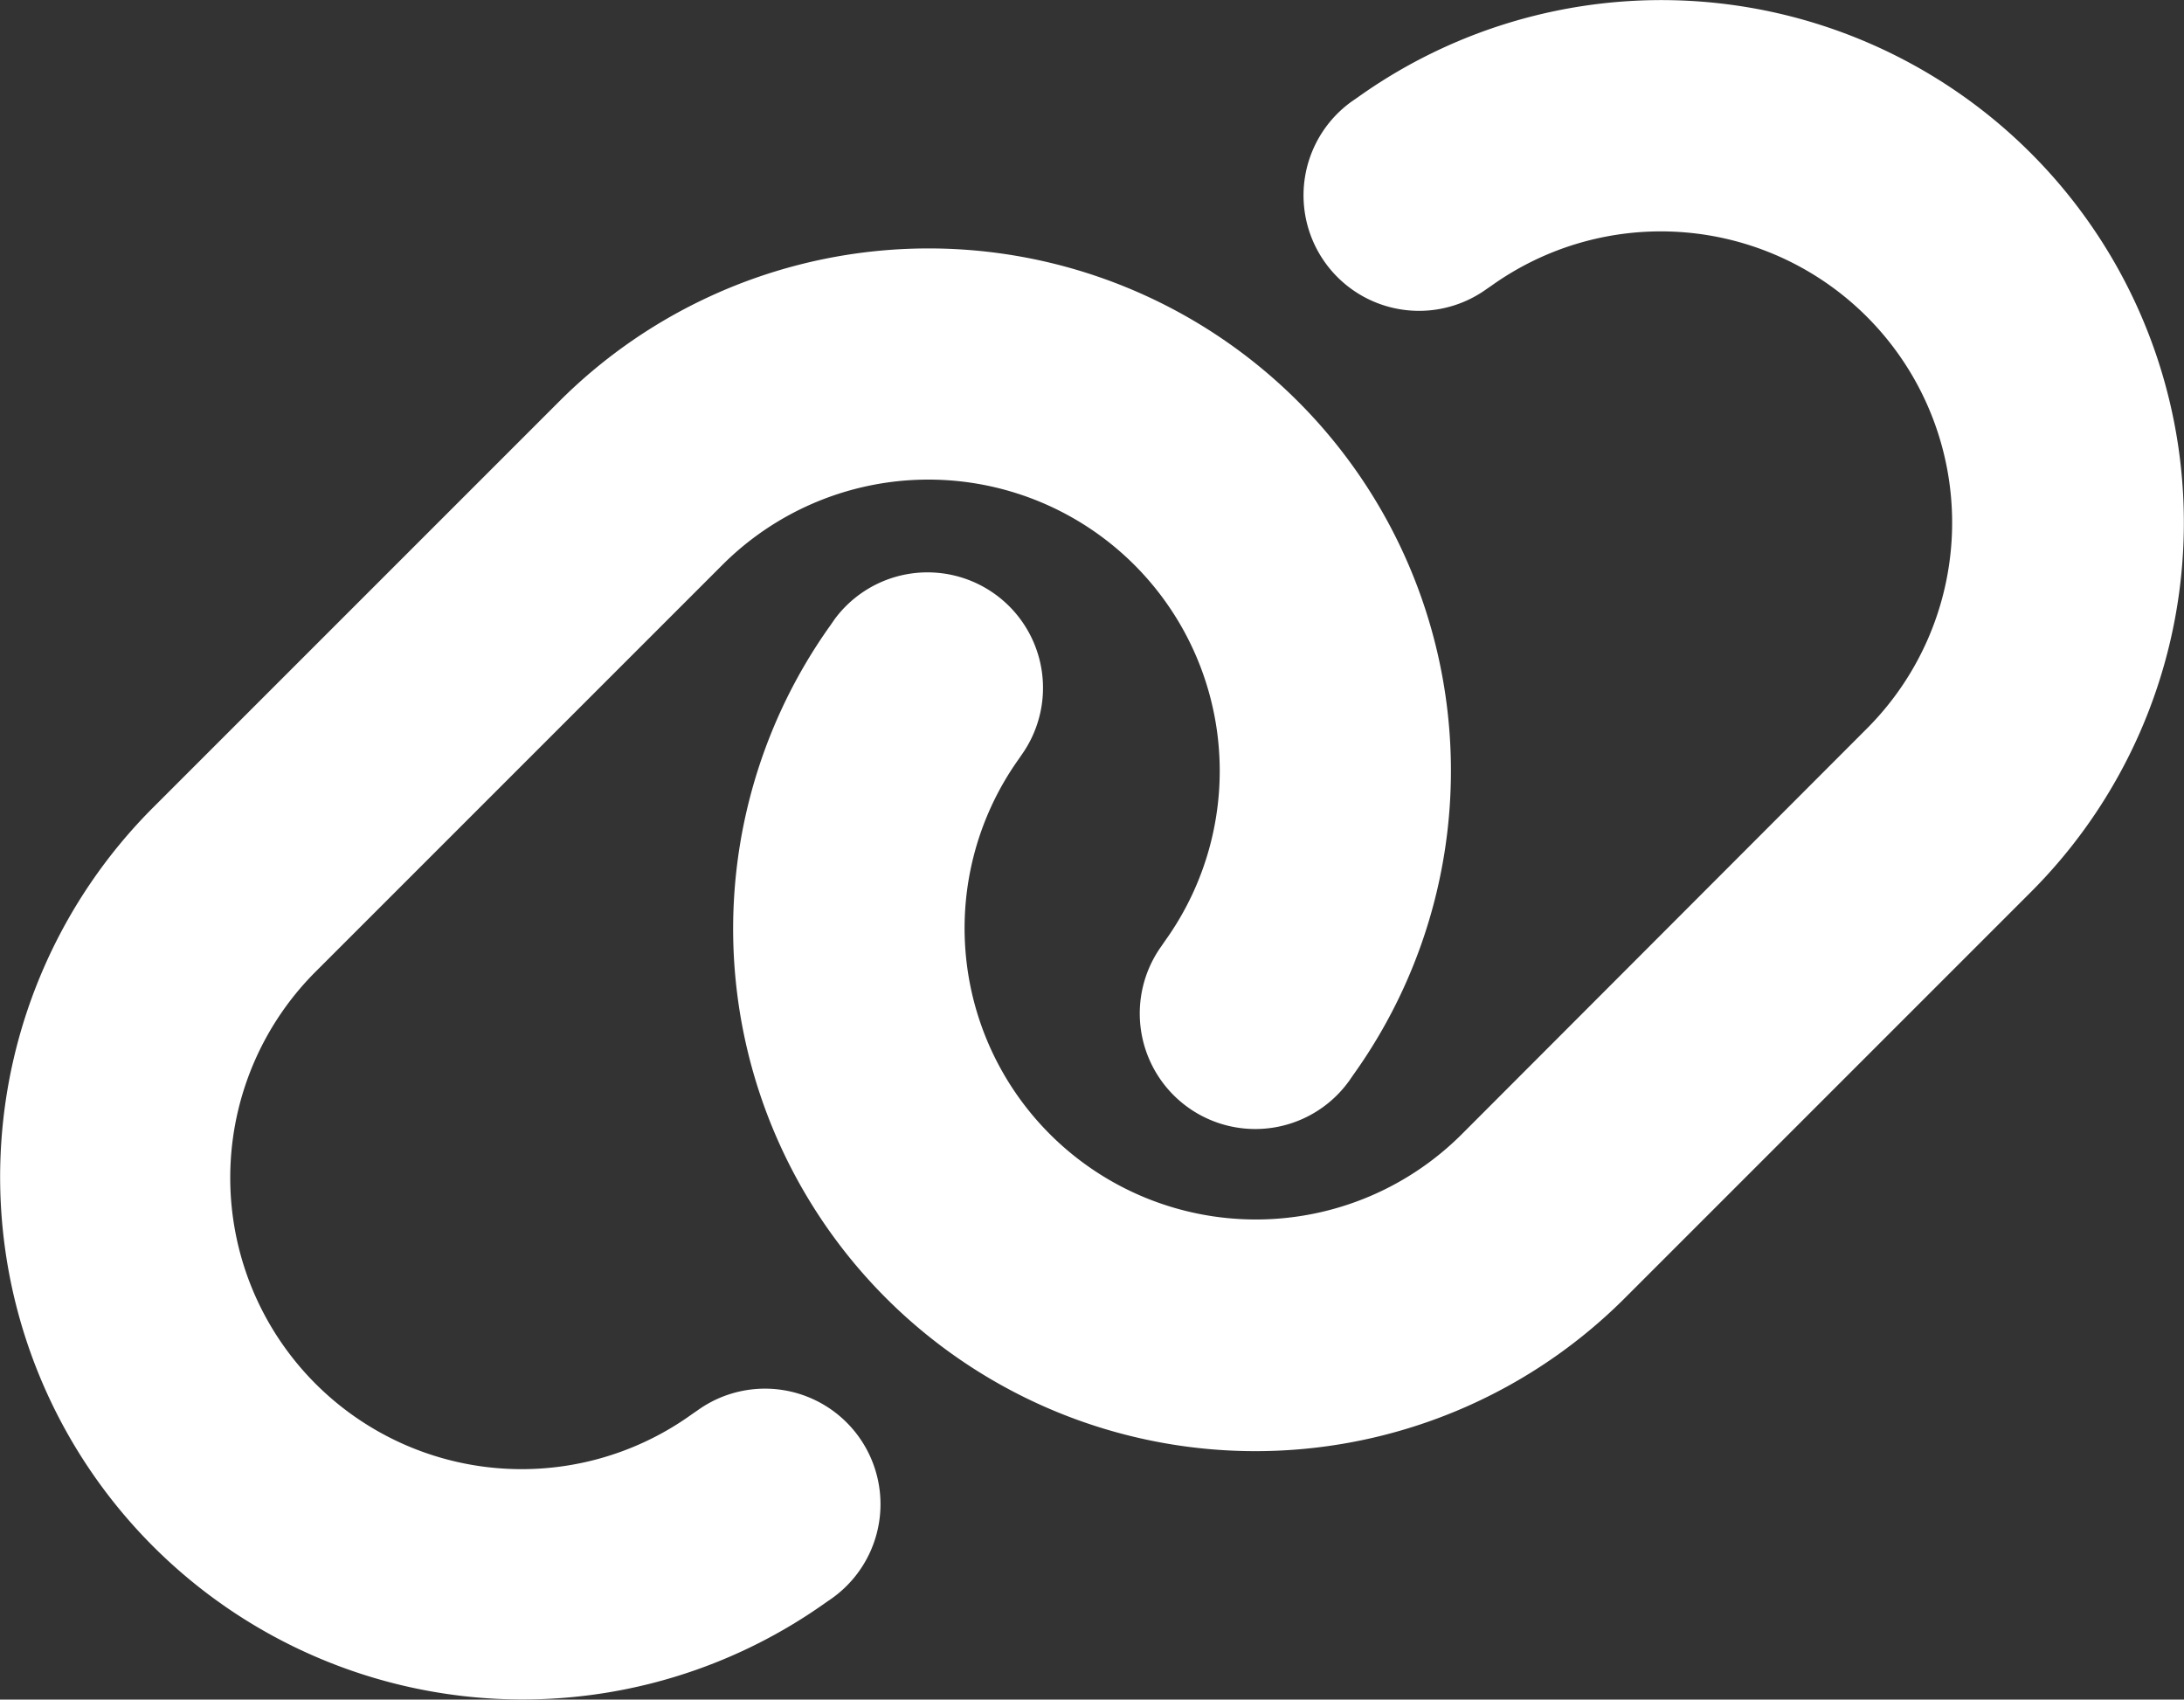 <svg xmlns="http://www.w3.org/2000/svg" width="35" height="27.237" viewBox="0 0 35 27.237">
  <rect x="0" y="0" width="35" height="27.237" fill="#333333" stroke="none"/>
  <path id="link" d="M50.371,35.141A8.374,8.374,0,0,0,39.582,22.406l-.093.064a1.851,1.851,0,1,0,2.154,3.011l.093-.064a4.668,4.668,0,0,1,6.011,7.1l-6.5,6.509a4.668,4.668,0,0,1-7.1-6.011l.064-.093A1.851,1.851,0,0,0,31.2,30.769l-.064.093A8.37,8.37,0,0,0,43.867,41.645ZM20.279,33.786A8.374,8.374,0,0,0,31.068,46.521l.093-.064a1.851,1.851,0,0,0-2.154-3.012l-.093.064A4.67,4.67,0,0,1,22.9,36.4l6.5-6.5a4.669,4.669,0,0,1,7.1,6.017l-.064.093a1.851,1.851,0,1,0,3.012,2.154l.064-.093A8.371,8.371,0,0,0,26.783,27.282Z" transform="translate(-17.825 -20.845)" fill="#fff"/>
</svg>
